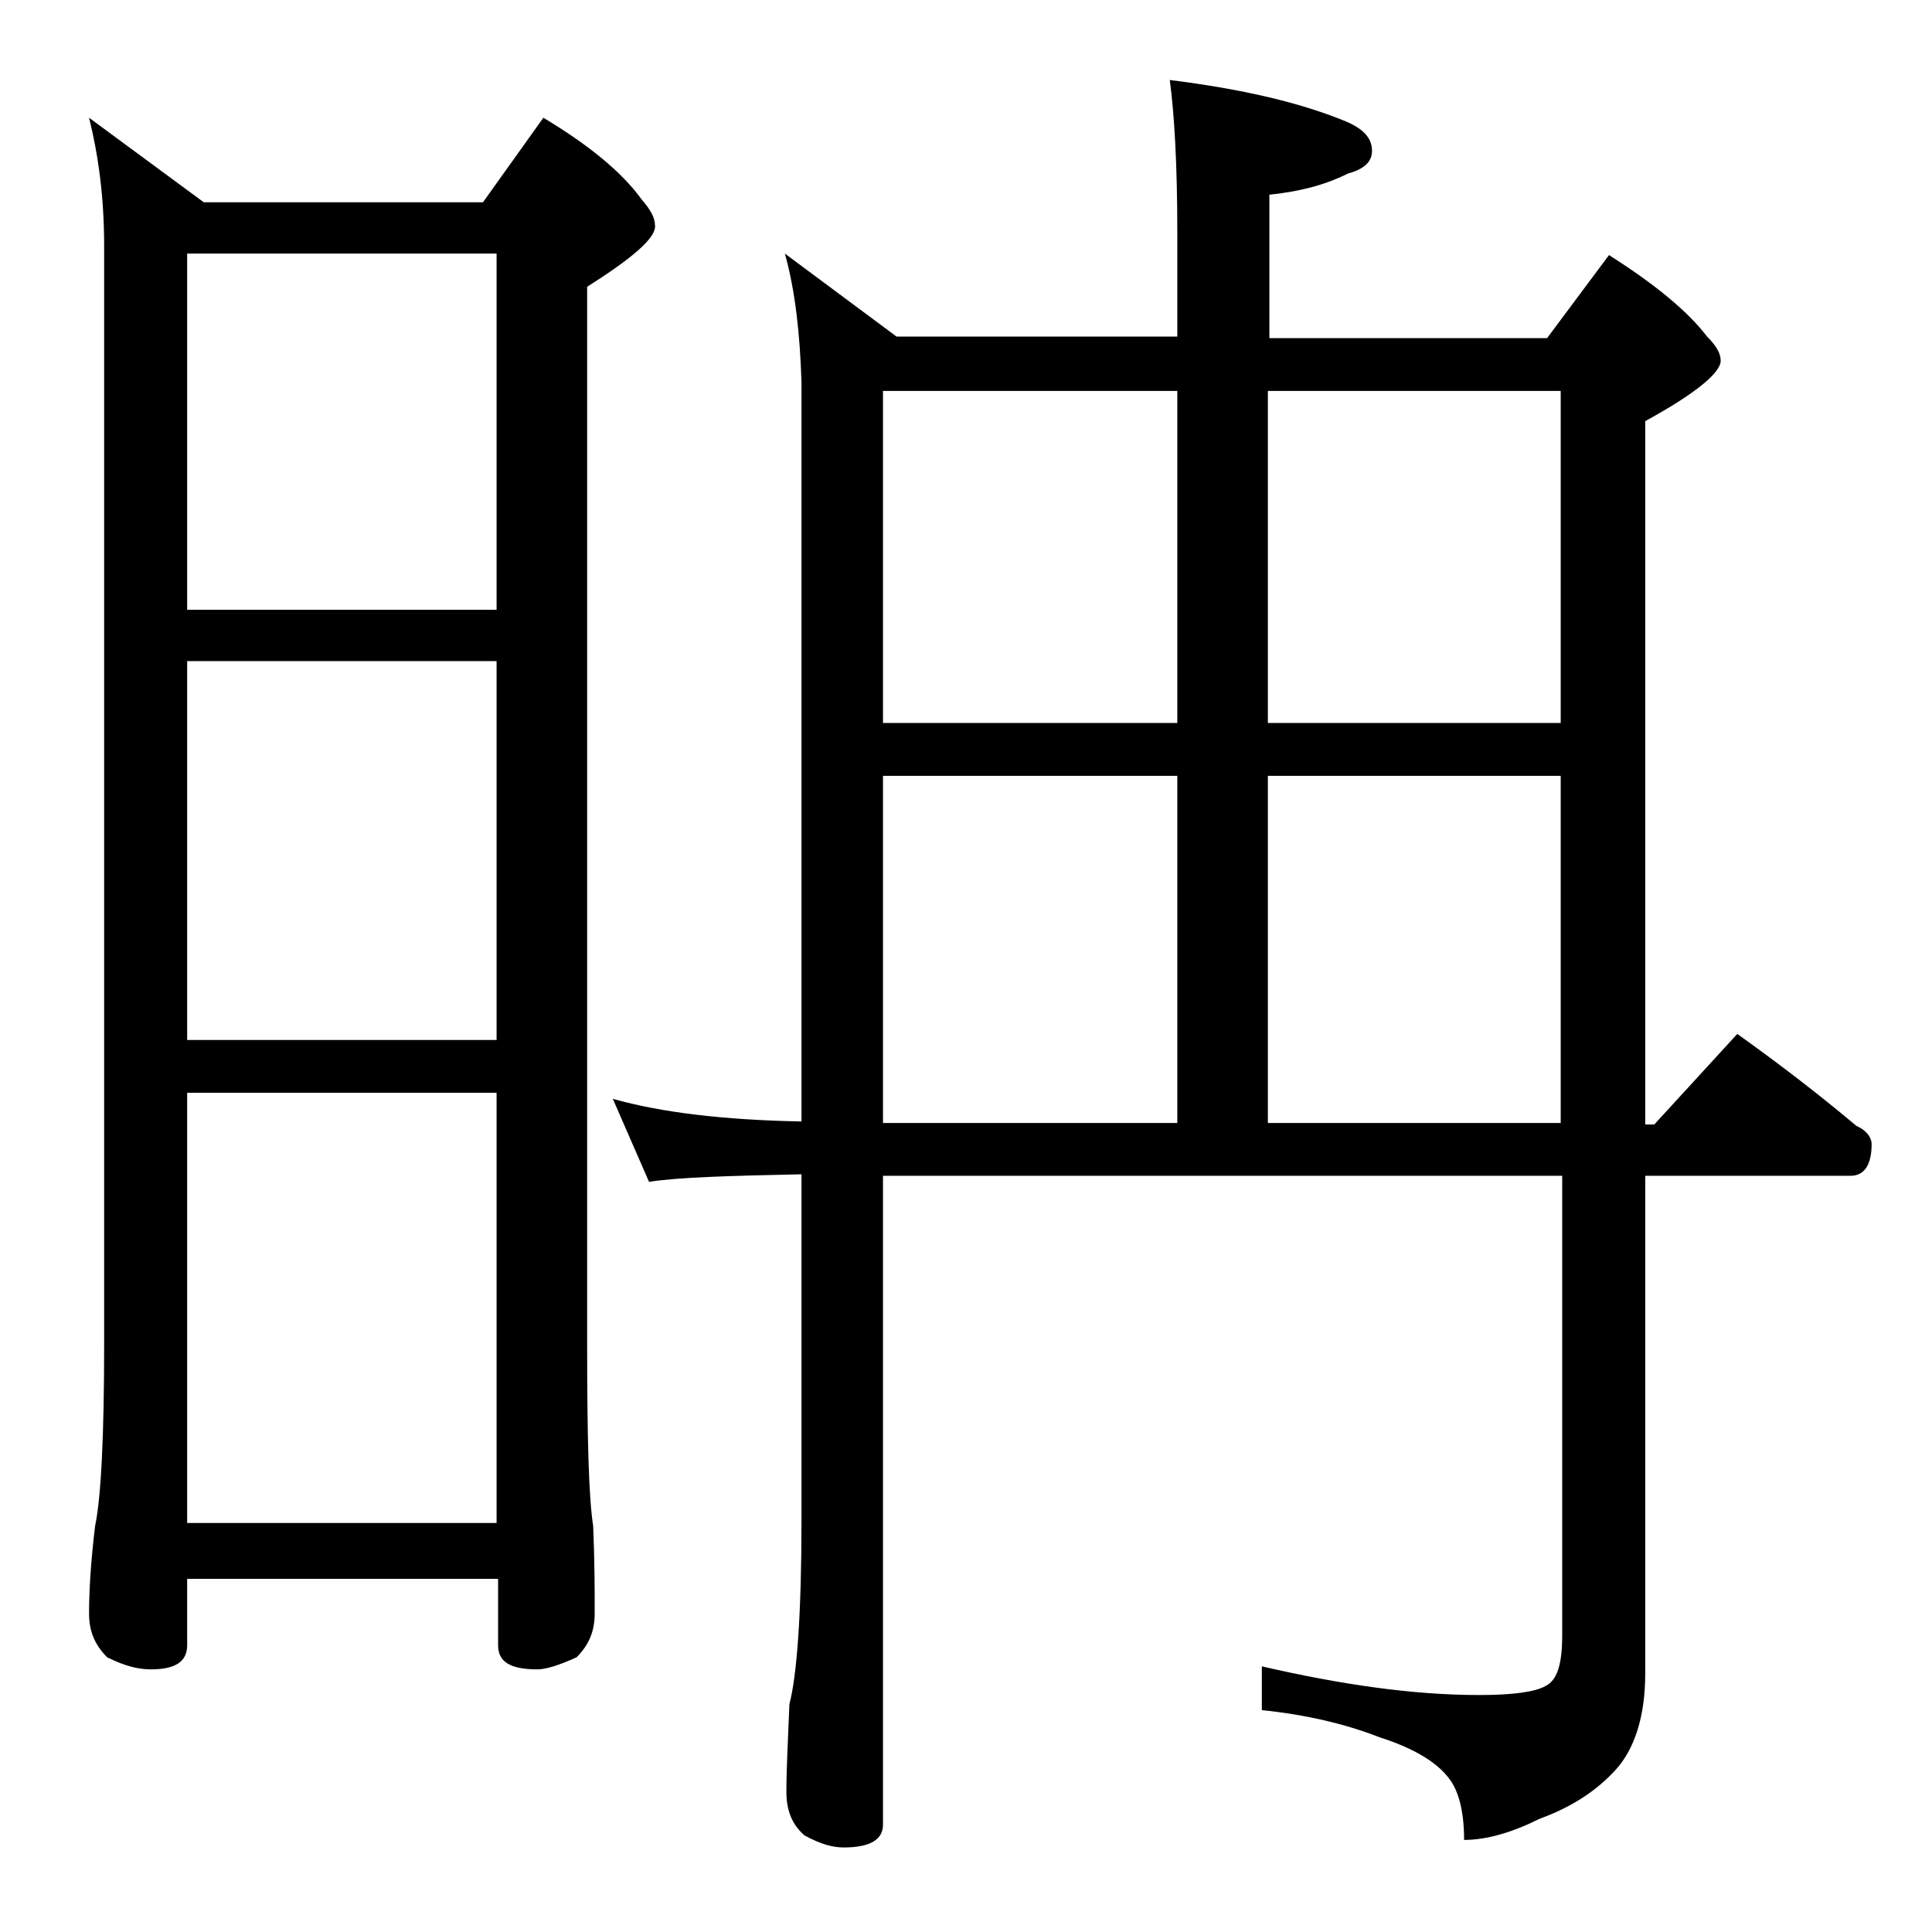 <?xml version="1.0" encoding="utf-8"?>
<!-- Generator: Adobe Illustrator 18.0.0, SVG Export Plug-In . SVG Version: 6.00 Build 0)  -->
<!DOCTYPE svg PUBLIC "-//W3C//DTD SVG 1.1//EN" "http://www.w3.org/Graphics/SVG/1.1/DTD/svg11.dtd">
<svg version="1.1" id="Layer_1" xmlns="http://www.w3.org/2000/svg" xmlns:xlink="http://www.w3.org/1999/xlink" x="0px" y="0px"
	 viewBox="0 0 128 128" enable-background="new 0 0 128 128" xml:space="preserve">
<path d="M5.9,7.8l7.6,5.6H32l4-5.6c3,1.8,5.2,3.6,6.5,5.4c0.6,0.7,0.9,1.2,0.9,1.8c0,0.8-1.5,2.1-4.5,4v70c0,6.2,0.1,10.2,0.4,12.1
	c0.1,2.4,0.1,4.3,0.1,5.8c0,1.2-0.4,2.1-1.2,2.9c-1.1,0.5-2,0.8-2.6,0.8c-1.8,0-2.6-0.5-2.6-1.6v-4.4H12.4v4.4
	c0,1.1-0.8,1.6-2.4,1.6c-0.8,0-1.7-0.2-2.9-0.8c-0.8-0.8-1.2-1.7-1.2-2.9c0-1.4,0.1-3.3,0.4-5.8c0.4-1.9,0.6-6,0.6-12.1V16.3
	C6.9,13,6.5,10.2,5.9,7.8z M12.4,40.4h20.5V16.8H12.4V40.4z M12.4,68.9h20.5V43.8H12.4V68.9z M12.4,100.9h20.5V72.4H12.4V100.9z
	 M52,16.8l7.4,5.5H78v-6.9c0-4.5-0.2-7.9-0.5-10.1c4.8,0.6,8.7,1.5,11.8,2.8c1.1,0.5,1.6,1.1,1.6,1.9c0,0.7-0.5,1.2-1.6,1.5
	c-1.6,0.8-3.3,1.2-5.2,1.4v9.5h18.4l4.1-5.5c3,1.9,5.2,3.7,6.5,5.4c0.6,0.6,0.9,1.1,0.9,1.6c0,0.8-1.7,2.2-5,4v46.6h0.6l5.5-6
	c2.8,2,5.4,4,7.9,6.1c0.7,0.3,1,0.8,1,1.2c0,1.4-0.5,2.1-1.4,2.1h-13.6v33c0,2.8-0.7,5-2,6.4c-1.2,1.3-2.8,2.4-5,3.2
	c-1.8,0.9-3.5,1.4-5,1.4c0-2-0.4-3.4-1.1-4.2c-0.8-1-2.3-1.9-4.5-2.6c-2.3-0.9-4.9-1.5-7.8-1.8v-2.9c5.2,1.2,10,1.9,14.4,1.9
	c2.2,0,3.7-0.2,4.4-0.6c0.8-0.4,1.1-1.5,1.1-3.4V77.9H58.5v43c0,1-0.9,1.5-2.6,1.5c-0.7,0-1.5-0.2-2.6-0.8c-0.8-0.7-1.2-1.6-1.2-2.9
	c0-1.4,0.1-3.3,0.2-5.8c0.5-1.9,0.8-6,0.8-12.1v-23c-4.8,0.1-8.2,0.2-10.1,0.5l-2.4-5.5c3.2,0.9,7.3,1.4,12.5,1.5v-49
	C53,22.2,52.7,19.3,52,16.8z M58.5,47.9H78v-22H58.5V47.9z M58.5,74.4H78v-23H58.5V74.4z M84,47.9h19.4v-22H84V47.9z M84,74.4h19.4
	v-23H84V74.4z"/>
</svg>
